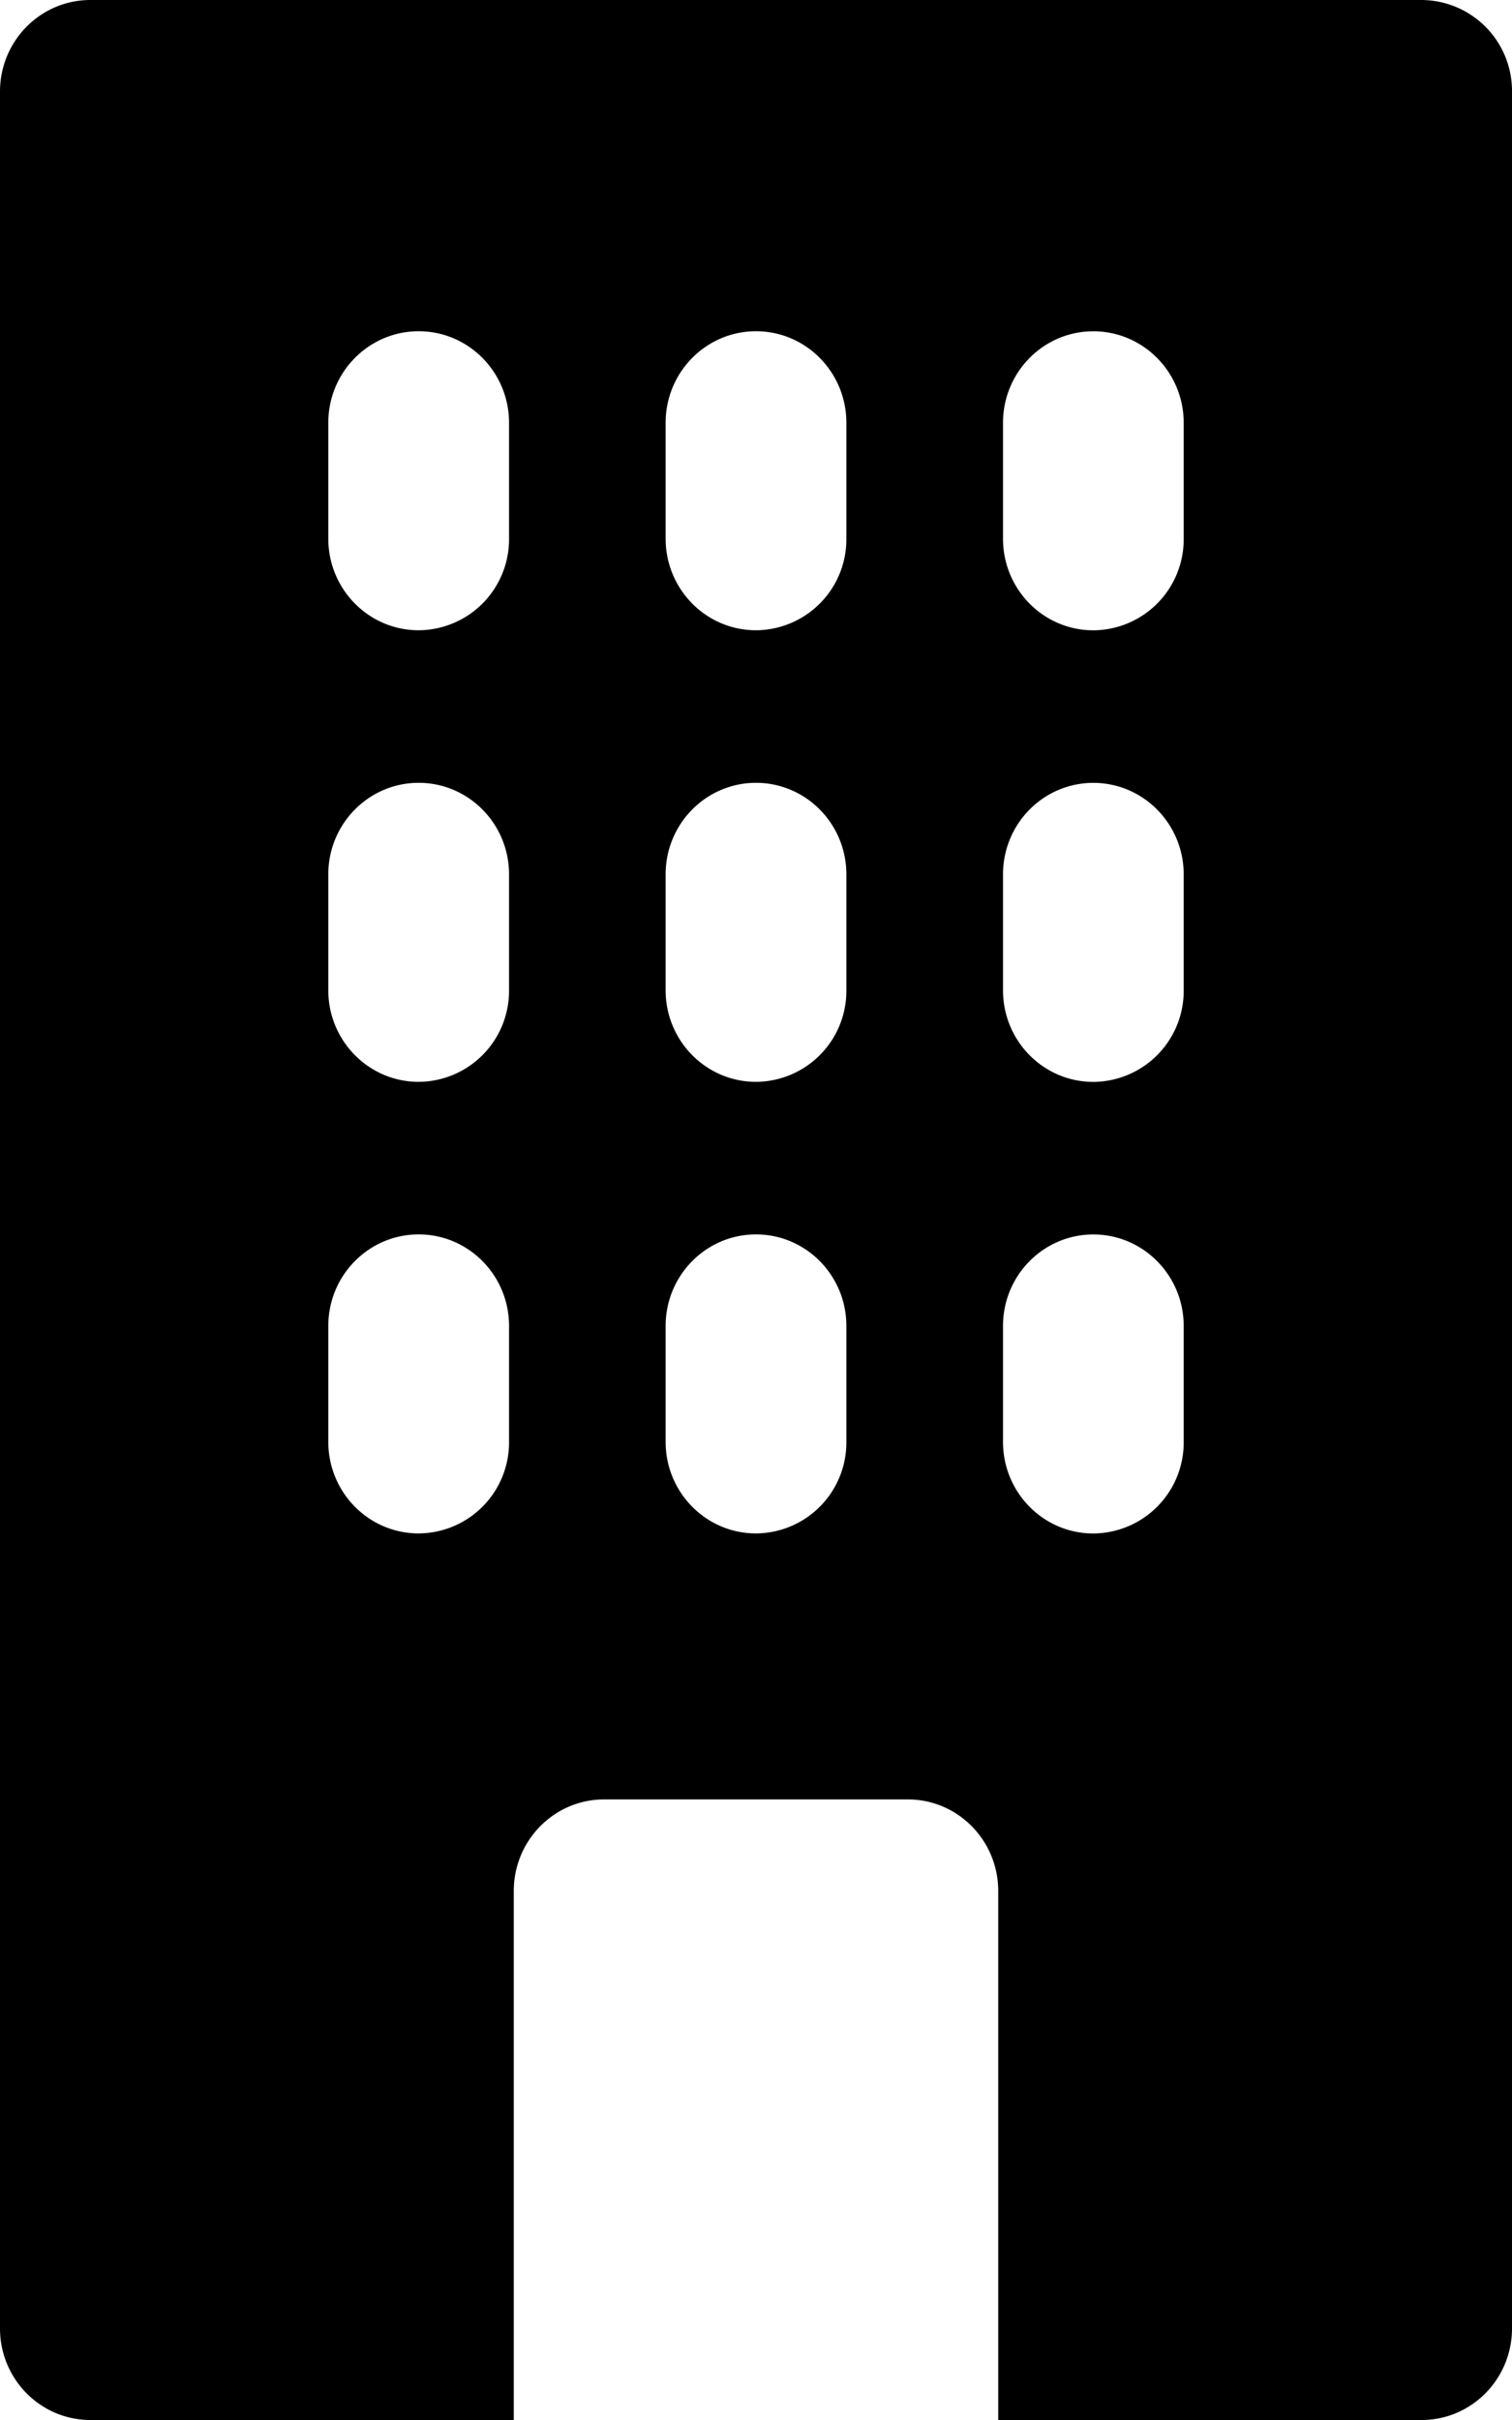 <svg width="30" height="48" fill="#000" xmlns="http://www.w3.org/2000/svg"><path d="M28.207 0H1.793C.803 0 0 .813 0 1.816v44.368C0 47.187.803 48 1.793 48h8.401V37.507c0-1.003.803-1.816 1.793-1.816h6.026c.99 0 1.793.813 1.793 1.816V48h8.401c.99 0 1.793-.813 1.793-1.816V1.816A1.804 1.804 0 0 0 28.207 0zM10.1 28.6a1.804 1.804 0 0 1-1.793 1.815c-.99 0-1.793-.813-1.793-1.816v-2.3c0-1.002.803-1.815 1.793-1.815.99 0 1.793.813 1.793 1.815v2.3zm0-8.958a1.804 1.804 0 0 1-1.793 1.816c-.99 0-1.793-.813-1.793-1.816v-2.3c0-1.002.803-1.815 1.793-1.815.99 0 1.793.813 1.793 1.816v2.3zm0-8.957a1.804 1.804 0 0 1-1.793 1.816c-.99 0-1.793-.813-1.793-1.816v-2.3c0-1.002.803-1.815 1.793-1.815.99 0 1.793.813 1.793 1.816v2.3zM16.793 28.6A1.804 1.804 0 0 1 15 30.415c-.99 0-1.793-.813-1.793-1.816v-2.3c0-1.002.803-1.815 1.793-1.815.99 0 1.793.813 1.793 1.815v2.3zm0-8.957A1.804 1.804 0 0 1 15 21.458c-.99 0-1.793-.813-1.793-1.816v-2.3c0-1.002.803-1.815 1.793-1.815.99 0 1.793.813 1.793 1.816v2.3zm0-8.957A1.804 1.804 0 0 1 15 12.501c-.99 0-1.793-.813-1.793-1.816v-2.3c0-1.002.803-1.815 1.793-1.815.99 0 1.793.813 1.793 1.816v2.3zM23.486 28.6a1.804 1.804 0 0 1-1.793 1.816c-.99 0-1.792-.813-1.792-1.816v-2.3c0-1.002.802-1.815 1.792-1.815s1.793.813 1.793 1.815v2.3zm0-8.957a1.804 1.804 0 0 1-1.793 1.816c-.99 0-1.792-.813-1.792-1.816v-2.3c0-1.002.802-1.815 1.792-1.815s1.793.813 1.793 1.816v2.3zm0-8.957a1.804 1.804 0 0 1-1.793 1.816c-.99 0-1.792-.813-1.792-1.816v-2.3c0-1.002.802-1.815 1.792-1.815s1.793.813 1.793 1.816v2.3z" /></svg>
